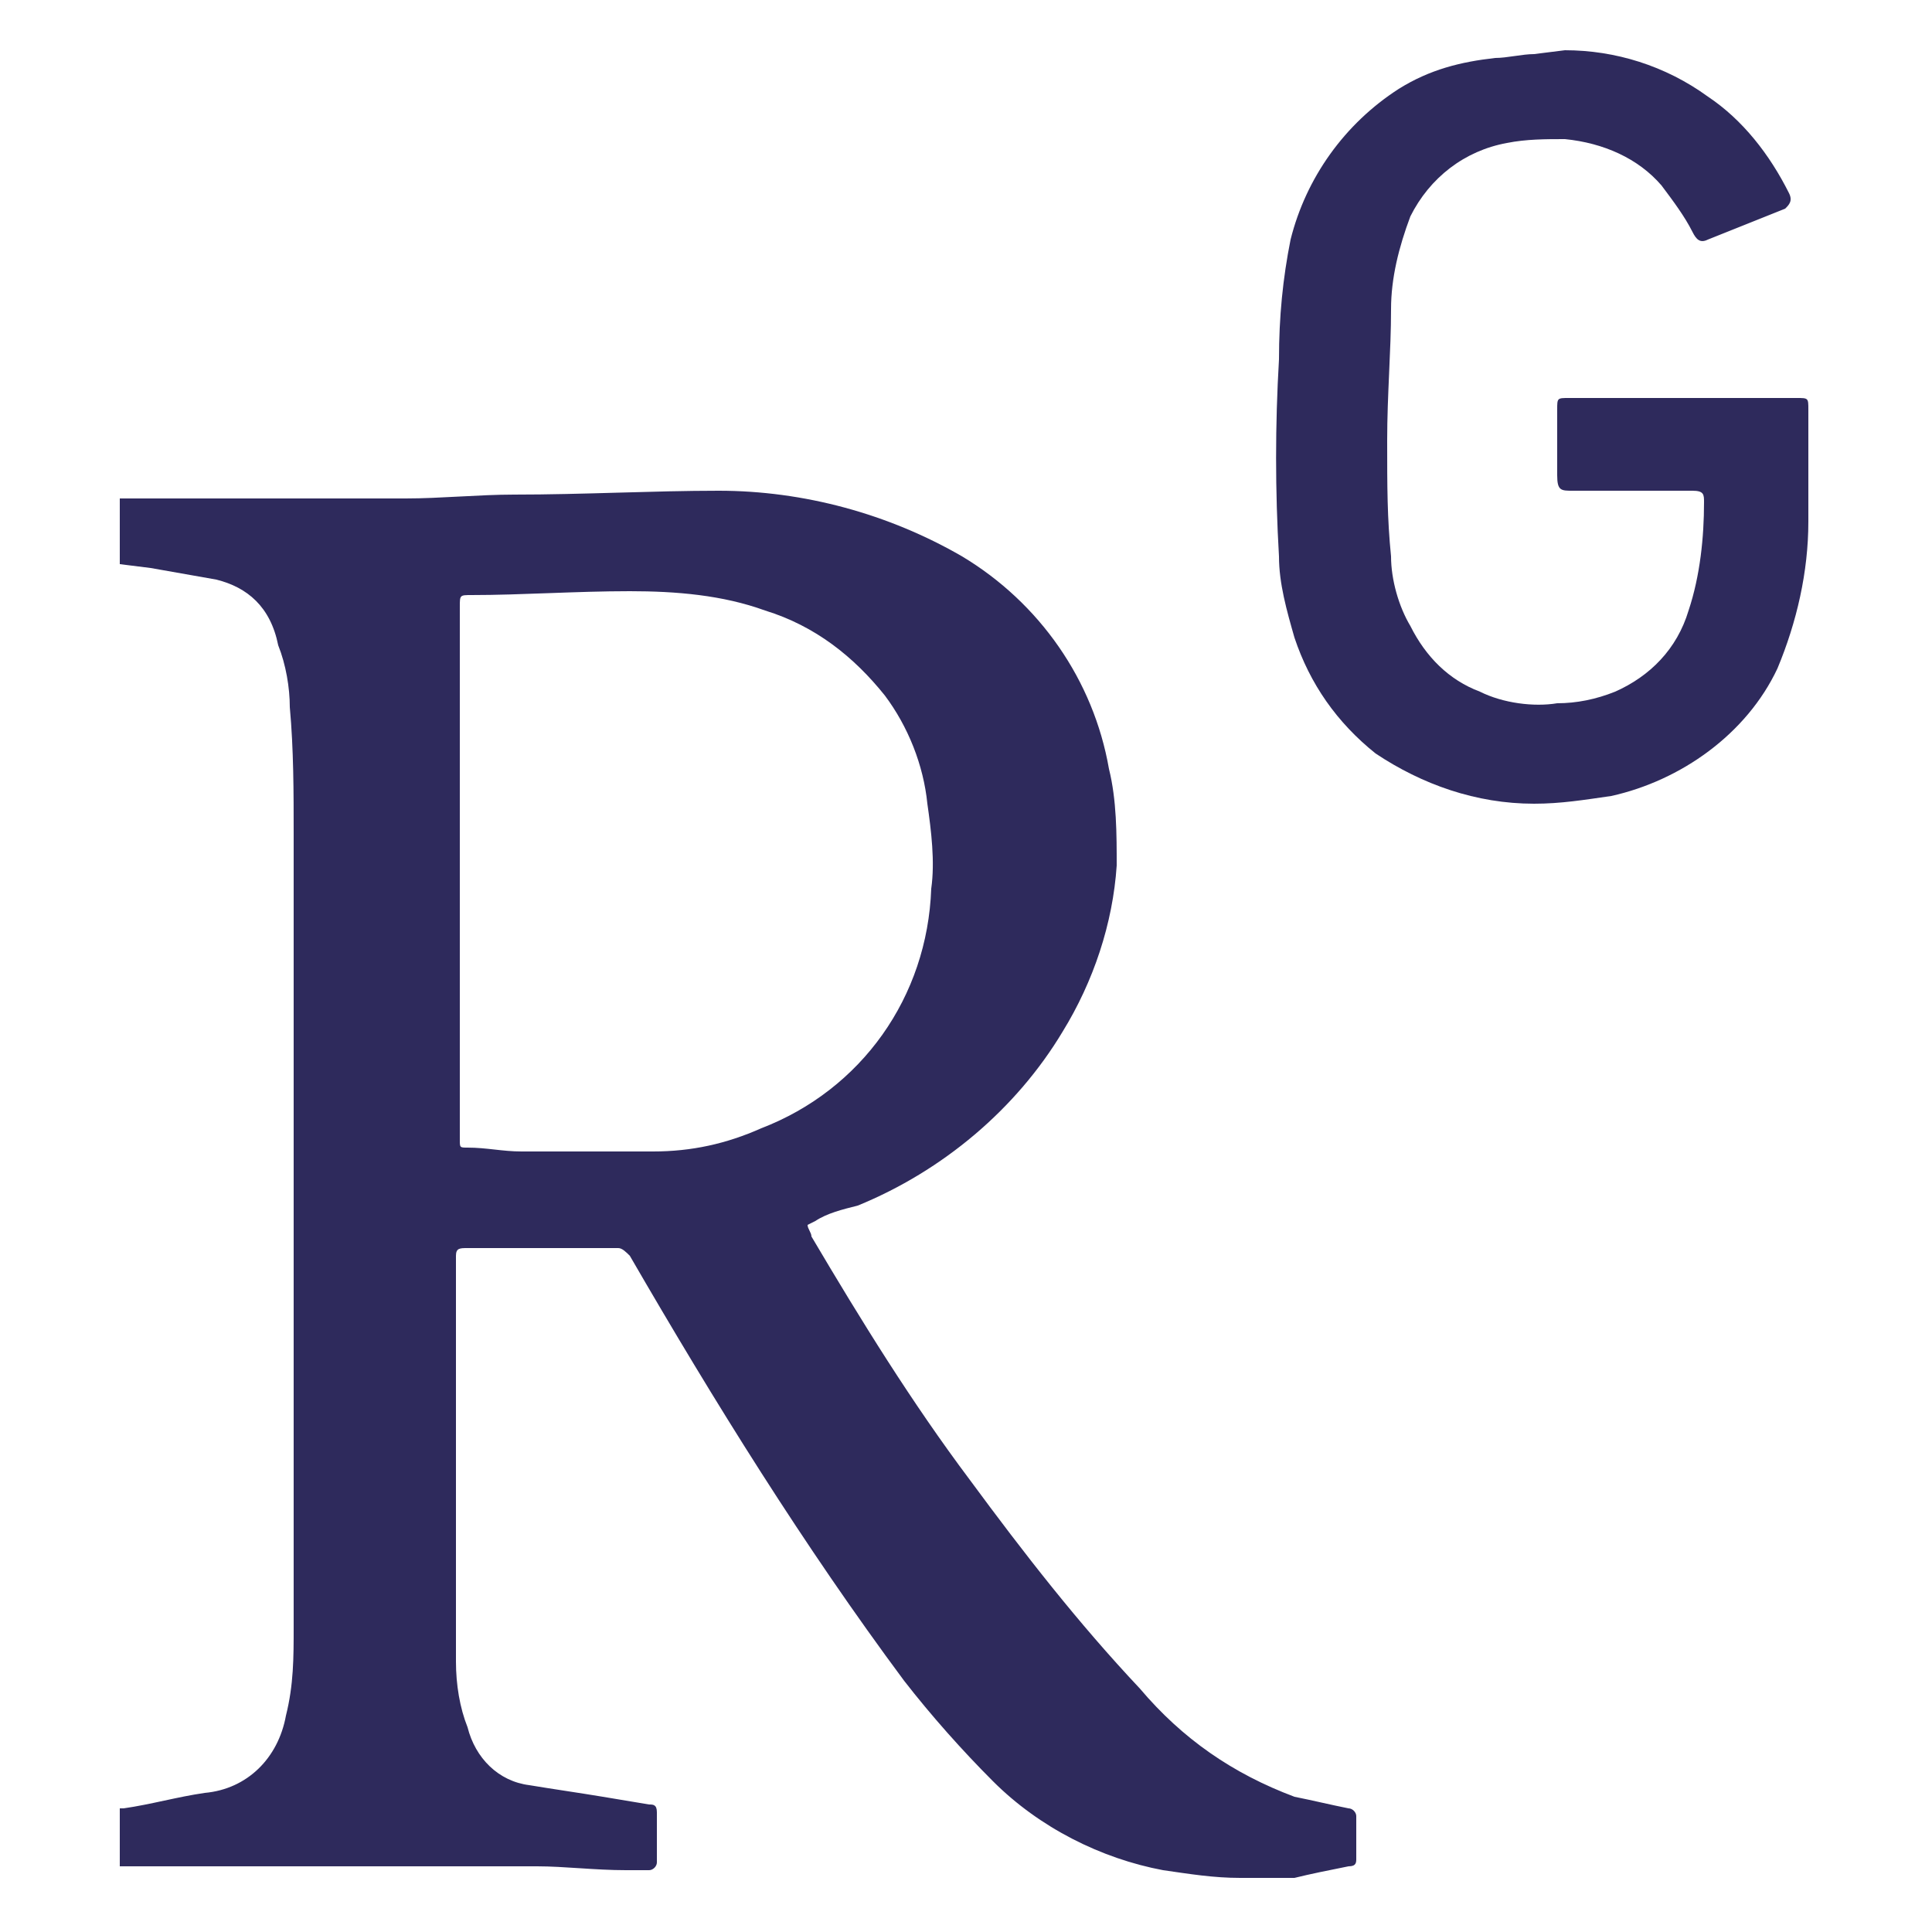 <?xml version="1.0" encoding="utf-8"?>
<!-- Generator: Adobe Illustrator 23.0.0, SVG Export Plug-In . SVG Version: 6.00 Build 0)  -->
<svg version="1.1" id="Capa_1" xmlns="http://www.w3.org/2000/svg" xmlns:xlink="http://www.w3.org/1999/xlink" x="0px" y="0px"
	 width="50px" height="50px" viewBox="0 0 50 50" style="enable-background:new 0 0 50 50;" xml:space="preserve">
<style type="text/css">
	.st0{fill:#2E2A5C;}
</style>
<title>Mesa de trabajo 1</title>
<path class="st0" d="M3.1,12.9c0.5,0,1,0,1.6,0h5.8c0.9,0,1.9-0.1,2.8-0.1c1.8,0,3.6-0.1,5.3-0.1c2.2,0,4.4,0.6,6.3,1.7
	c2,1.2,3.4,3.2,3.8,5.5c0.2,0.8,0.2,1.7,0.2,2.5c-0.1,1.5-0.6,3-1.4,4.3c-1.2,2-3.1,3.6-5.3,4.5c-0.4,0.1-0.8,0.2-1.1,0.4l-0.2,0.1
	c0,0.1,0.1,0.2,0.1,0.3c1.3,2.2,2.6,4.3,4.1,6.3c1.4,1.9,2.8,3.7,4.4,5.4c1.1,1.3,2.4,2.2,4,2.8c0.5,0.1,0.9,0.2,1.4,0.3
	c0.1,0,0.2,0.1,0.2,0.2c0,0.4,0,0.7,0,1.1c0,0.1,0,0.2-0.2,0.2c-0.5,0.1-1,0.2-1.4,0.3c-0.2,0-0.5,0-0.8,0l-0.2,0h-0.1
	c-0.1,0-0.2,0-0.3,0c-0.7,0-1.3-0.1-2-0.2c-1.6-0.3-3.2-1.1-4.4-2.3c-0.8-0.8-1.6-1.7-2.3-2.6c-2.6-3.5-4.9-7.2-7.1-11
	c-0.1-0.1-0.2-0.2-0.3-0.2h-3.1c-0.3,0-0.5,0-0.8,0c-0.2,0-0.3,0-0.3,0.2c0,3.5,0,7,0,10.5c0,0.6,0.1,1.2,0.3,1.7
	c0.2,0.8,0.8,1.4,1.6,1.5c0.6,0.1,1.3,0.2,1.9,0.3l1.2,0.2c0.1,0,0.2,0,0.2,0.2c0,0.4,0,0.8,0,1.3c0,0.1-0.1,0.2-0.2,0.2
	s-0.4,0-0.6,0c-0.8,0-1.6-0.1-2.3-0.1s-1.8,0-2.7,0l-6.3,0c-0.4,0-0.7,0-1.1,0H3.1v-1.5c0,0,0.1,0,0.1,0c0.7-0.1,1.4-0.3,2.1-0.4
	c1.1-0.1,1.9-0.9,2.1-2c0.2-0.8,0.2-1.5,0.2-2.3c0-6.8,0-13.7,0-20.5c0-1.1,0-2.2-0.1-3.3c0-0.5-0.1-1.1-0.3-1.6
	C7,15.7,6.4,15.2,5.6,15l-1.7-0.3l-0.8-0.1L3.1,12.9z M11.9,22.6v6.9c0,0.2,0,0.2,0.2,0.2c0.5,0,0.9,0.1,1.4,0.1c1.1,0,2.3,0,3.4,0
	c1,0,1.9-0.2,2.8-0.6c2.6-1,4.3-3.4,4.4-6.2c0.1-0.7,0-1.5-0.1-2.2c-0.1-1-0.5-2-1.1-2.8c-0.8-1-1.8-1.8-3.1-2.2
	c-1.1-0.4-2.3-0.5-3.5-0.5c-1.4,0-2.8,0.1-4.1,0.1c-0.3,0-0.3,0-0.3,0.3L11.9,22.6z"/>
<path class="st0" d="M40.5,1.3c1.3,0,2.6,0.4,3.7,1.2C45.1,3.1,45.8,4,46.3,5c0.1,0.2,0,0.3-0.1,0.4l-2,0.8c-0.2,0.1-0.3,0-0.4-0.2
	c-0.2-0.4-0.5-0.8-0.8-1.2c-0.6-0.7-1.5-1.1-2.5-1.2c-0.5,0-1,0-1.5,0.1c-1.1,0.2-2,0.9-2.5,1.9C36.2,6.4,36,7.2,36,8
	c0,1.1-0.1,2.2-0.1,3.4s0,2,0.1,3c0,0.6,0.2,1.3,0.5,1.8c0.4,0.8,1,1.4,1.8,1.7c0.6,0.3,1.4,0.4,2,0.3c0.5,0,1-0.1,1.5-0.3
	c0.9-0.4,1.6-1.1,1.9-2.1c0.3-0.9,0.4-1.9,0.4-2.8c0-0.2,0-0.3-0.3-0.3h-3.1c-0.3,0-0.4,0-0.4-0.4v-1.7c0-0.3,0-0.3,0.3-0.3h5.9
	c0.3,0,0.3,0,0.3,0.3c0,1,0,1.9,0,2.9c0,1.3-0.3,2.6-0.8,3.8c-0.8,1.7-2.5,2.9-4.3,3.3c-0.7,0.1-1.3,0.2-2,0.2
	c-1.5,0-2.9-0.5-4.1-1.3c-1-0.8-1.7-1.8-2.1-3c-0.2-0.7-0.4-1.4-0.4-2.1C33,12.7,33,11,33.1,9.3c0-1.1,0.1-2.1,0.3-3.1
	c0.4-1.6,1.4-3,2.8-3.9c0.8-0.5,1.6-0.7,2.5-0.8c0.3,0,0.7-0.1,1-0.1L40.5,1.3z"/>
</svg>
